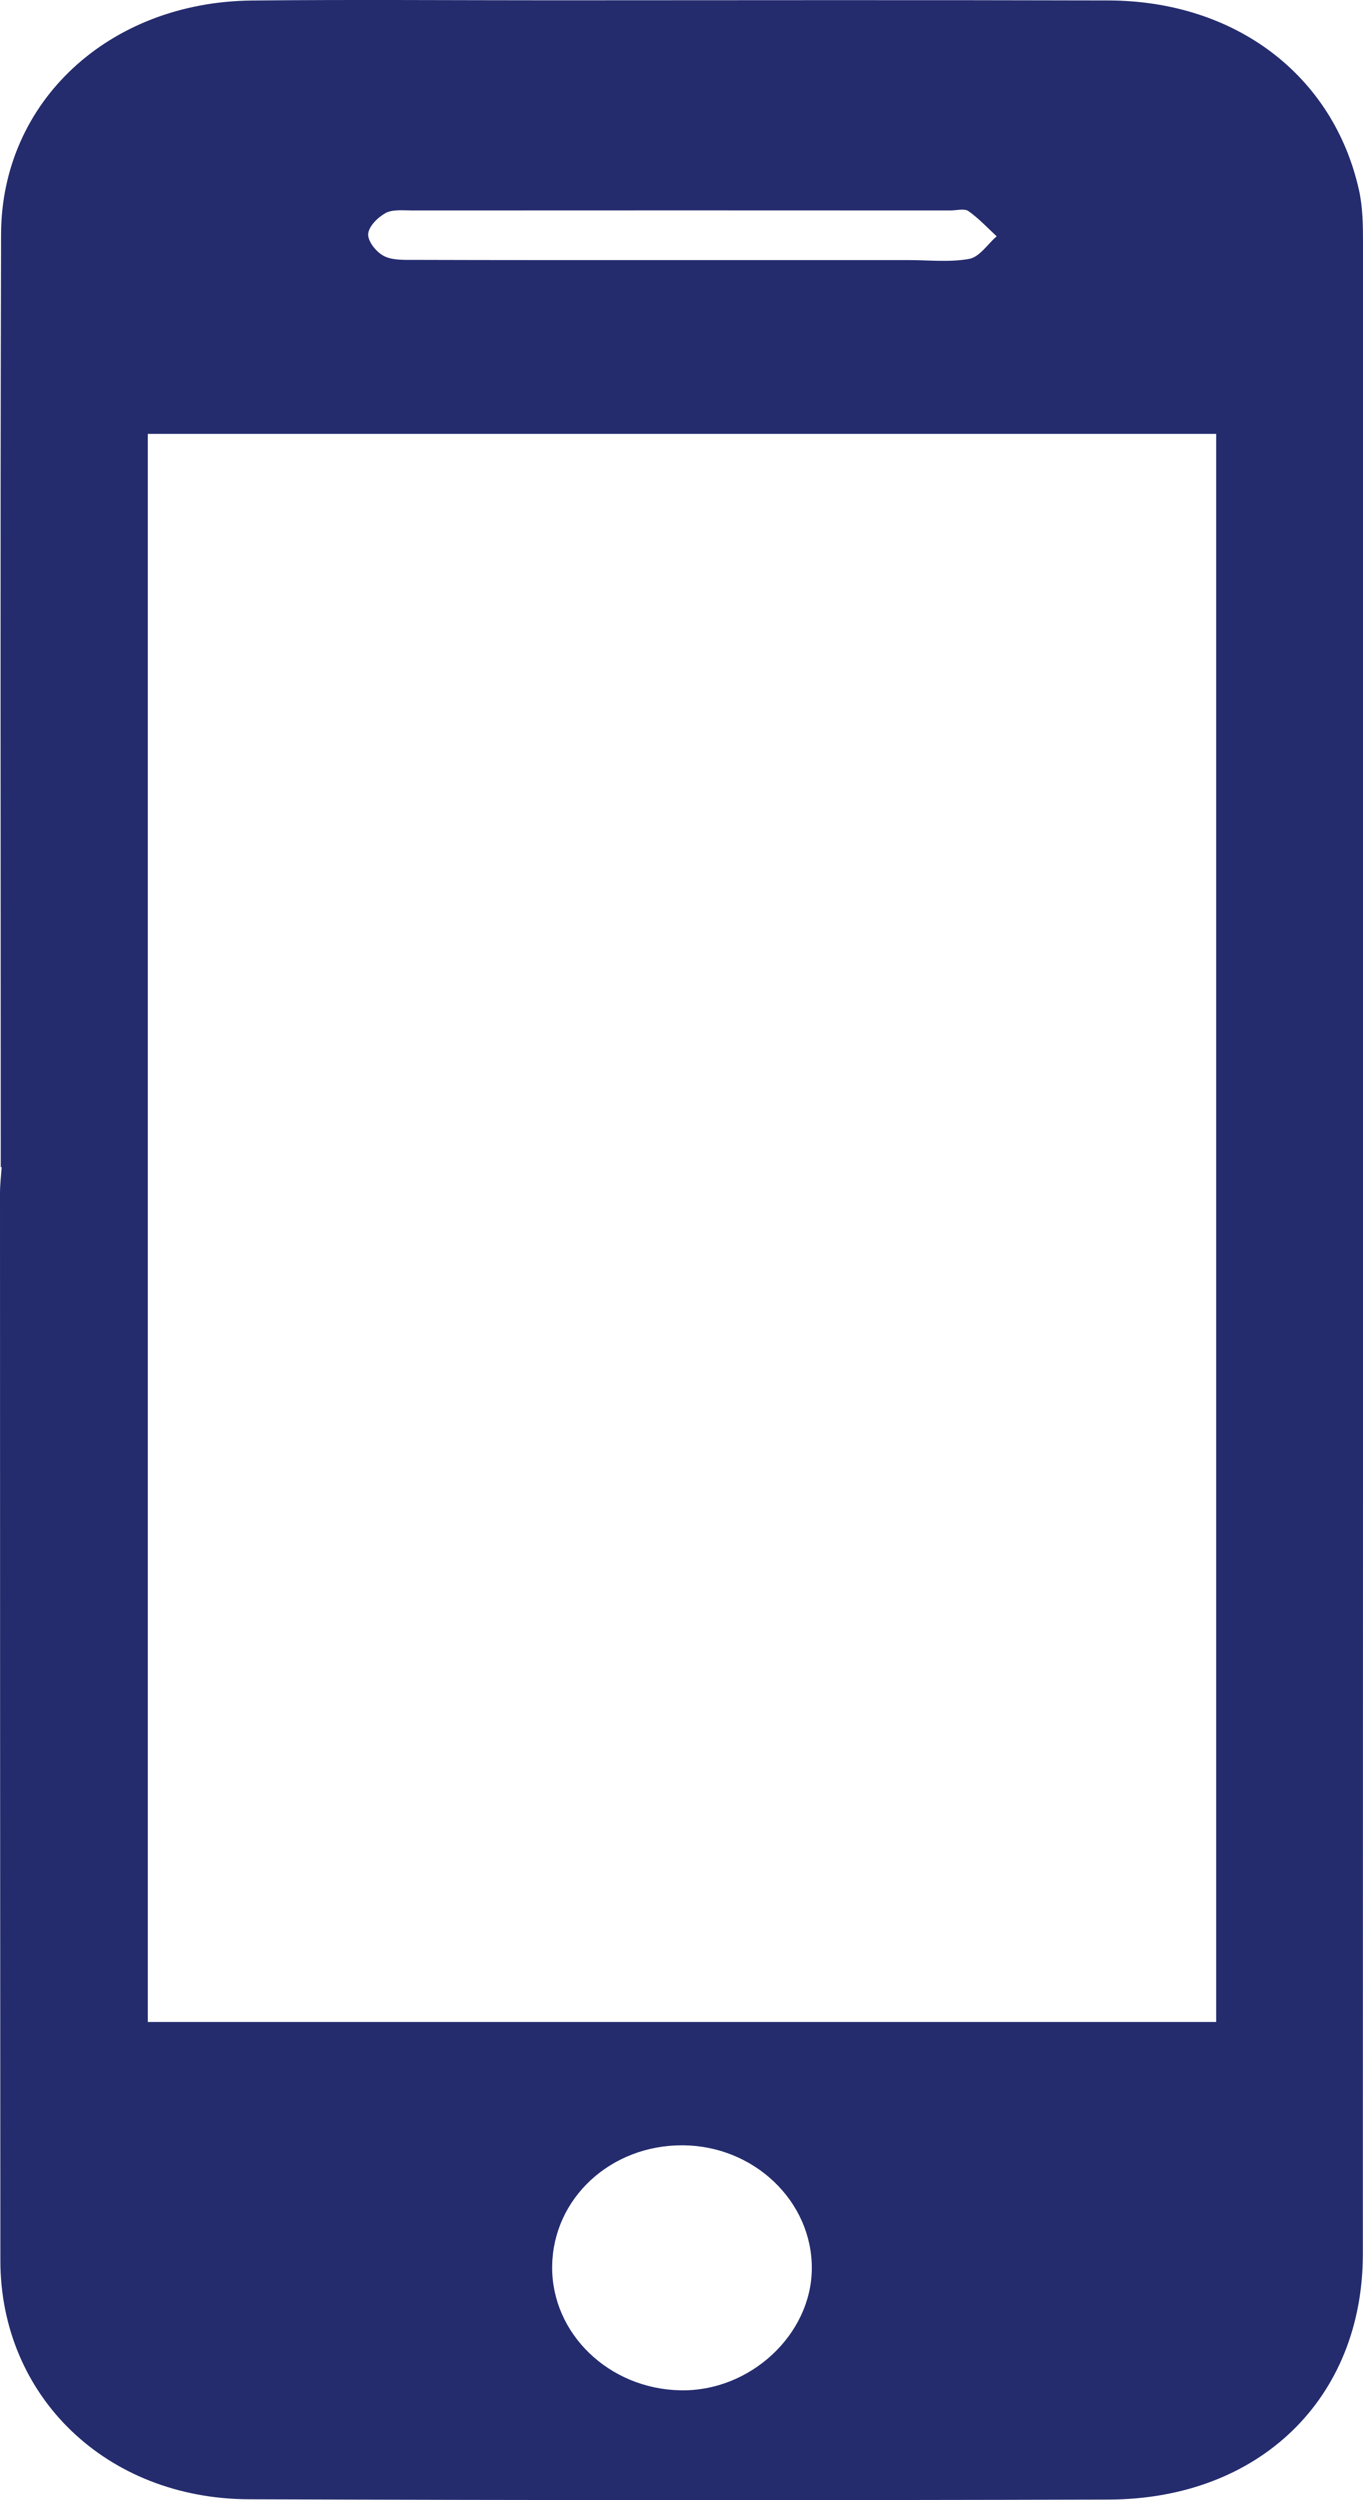 <svg width="18" height="33" viewBox="0 0 18 33" fill="none" xmlns="http://www.w3.org/2000/svg">
<g clip-path="url(#clip0_694_16261)">
<path d="M17.947 2.509C17.608 0.992 16.312 0.01 14.636 0.006C12.186 -0.001 9.736 0.003 7.286 0.004C5.966 0.004 4.646 -0.007 3.325 0.007C1.442 0.026 0.018 1.339 0.014 3.093C0.002 7.93 0.01 10.568 0.01 15.405C0.014 15.405 0.018 15.405 0.022 15.405C0.014 15.521 0 15.637 0 15.752C0 20.447 0.002 25.142 0.005 29.838C0.006 31.626 1.401 32.982 3.289 32.988C7.072 33.002 10.857 33.003 14.64 32.992C16.634 32.986 17.997 31.656 17.998 29.754C18.001 20.17 18.001 12.785 18 3.201C18 2.97 17.997 2.733 17.947 2.509ZM5.091 2.812C5.187 2.761 5.328 2.778 5.45 2.778C7.816 2.776 10.182 2.777 12.549 2.778C12.63 2.778 12.736 2.749 12.789 2.786C12.925 2.882 13.04 3.006 13.162 3.119C13.042 3.223 12.936 3.392 12.8 3.417C12.537 3.465 12.258 3.432 11.986 3.433C10.993 3.433 10.001 3.433 9.008 3.433C7.824 3.433 6.641 3.434 5.458 3.43C5.325 3.43 5.173 3.435 5.066 3.377C4.967 3.324 4.857 3.186 4.862 3.09C4.867 2.992 4.987 2.869 5.09 2.814L5.091 2.812ZM8.989 31.55C8.042 31.533 7.282 30.8 7.292 29.913C7.302 29.016 8.065 28.31 9.018 28.316C9.958 28.322 10.725 29.054 10.721 29.941C10.717 30.814 9.907 31.567 8.989 31.55ZM16.061 26.688H1.952V5.727H16.061V26.688Z" fill="#242C6E"/>
</g>
<defs>
<clipPath id="clip0_694_16261">
<rect width="18" height="33" fill="white"/>
</clipPath>
</defs>
</svg>
